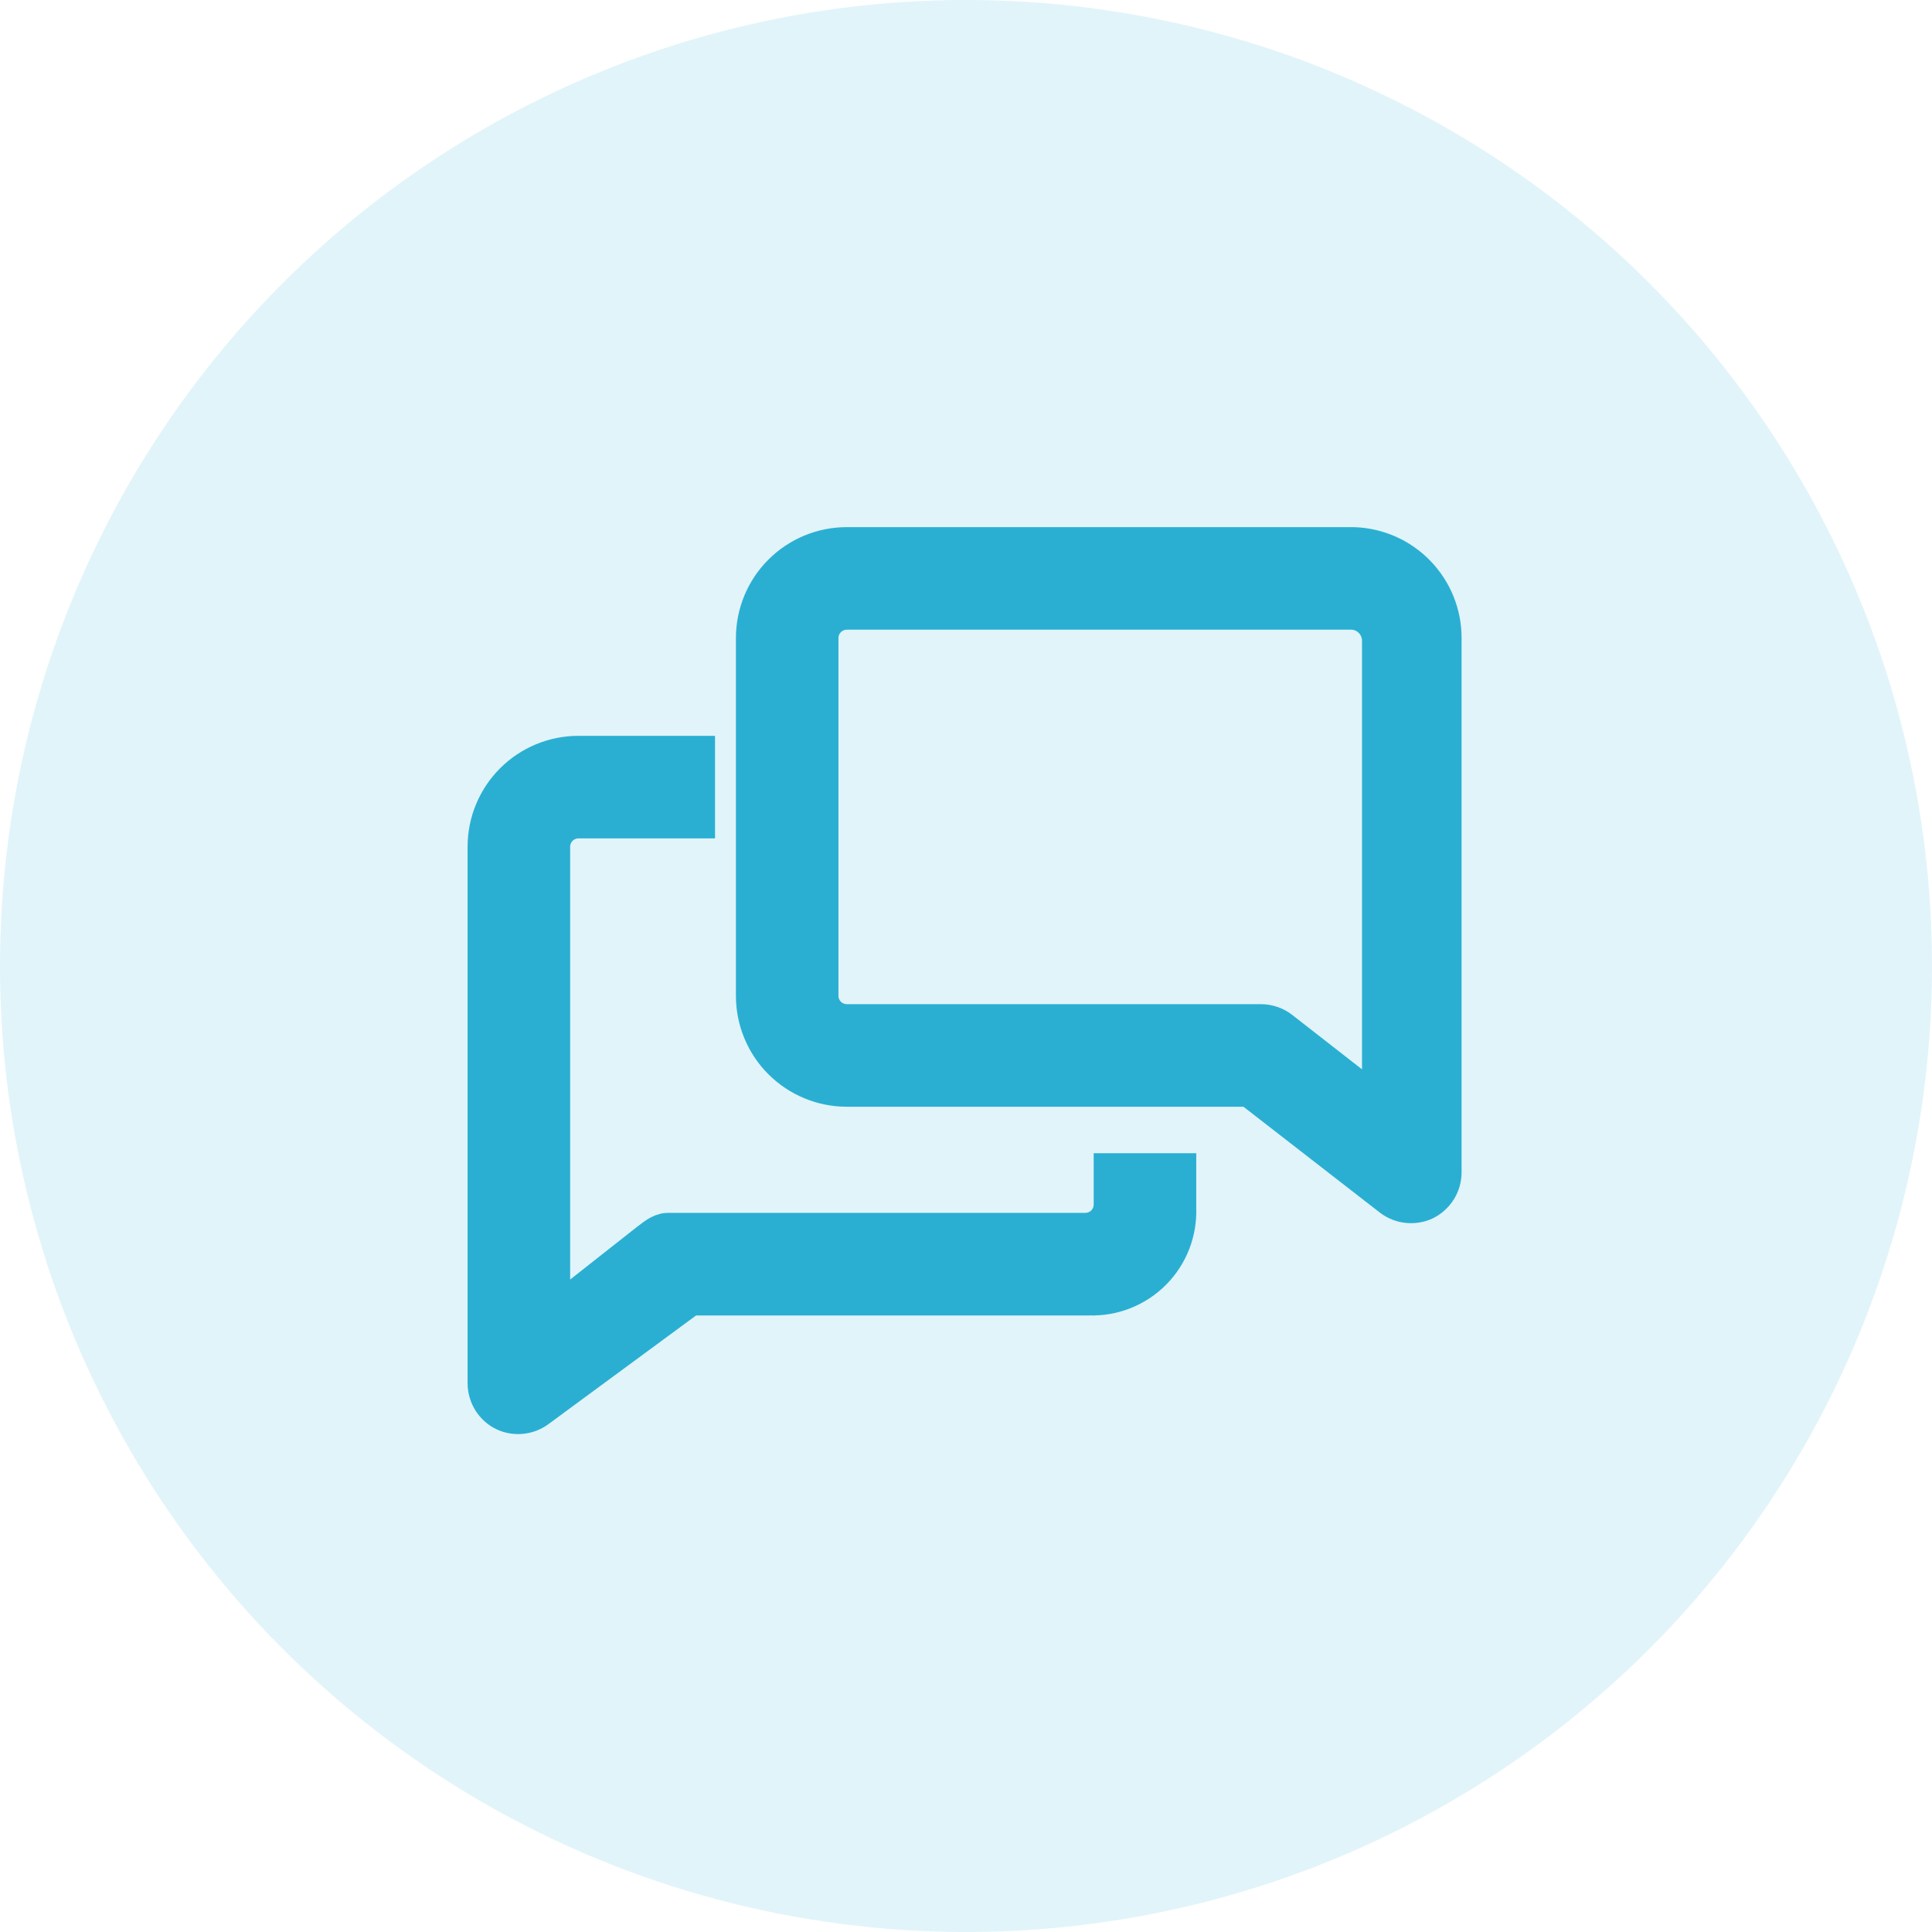 <svg width="45" height="45" viewBox="0 0 45 45" fill="none" xmlns="http://www.w3.org/2000/svg">
<circle cx="22.5" cy="22.5" r="22.5" fill="#2AAFD3" fill-opacity="0.14"/>
<g clip-path="url(#clip0_15992_1993)">
<path d="M25.974 28.056C25.974 28.24 25.901 28.416 25.771 28.547C25.64 28.677 25.464 28.75 25.279 28.75H15.557C15.405 28.75 15.259 28.889 15.134 28.979L12.78 30.833V19.722C12.78 19.538 12.853 19.361 12.983 19.231C13.113 19.101 13.29 19.028 13.474 19.028H16.154V17.639H13.474C12.921 17.639 12.392 17.858 12.001 18.249C11.61 18.64 11.391 19.17 11.391 19.722V32.222C11.392 32.351 11.429 32.477 11.497 32.587C11.566 32.696 11.664 32.784 11.78 32.84C11.891 32.891 12.014 32.911 12.136 32.899C12.258 32.887 12.375 32.843 12.474 32.771L16.05 30.139H25.384C25.647 30.147 25.909 30.1 26.153 30.003C26.398 29.905 26.62 29.758 26.805 29.572C26.991 29.385 27.136 29.162 27.232 28.917C27.328 28.671 27.372 28.409 27.363 28.146V27.361H25.974V28.056Z" fill="#2AAFD3" stroke="#2AAFD3"/>
<path d="M31.529 12.778H19.724C19.171 12.778 18.642 12.997 18.251 13.388C17.86 13.779 17.641 14.309 17.641 14.861V23.195C17.641 23.747 17.86 24.277 18.251 24.668C18.642 25.058 19.171 25.278 19.724 25.278H29.134L32.453 27.854C32.552 27.927 32.668 27.973 32.79 27.986C32.912 28 33.035 27.98 33.148 27.931C33.266 27.874 33.366 27.786 33.436 27.675C33.506 27.565 33.543 27.436 33.543 27.306V14.861C33.544 14.32 33.334 13.801 32.958 13.412C32.582 13.023 32.07 12.796 31.529 12.778ZM32.224 25.931L29.793 24.035C29.672 23.941 29.523 23.889 29.37 23.889H19.724C19.54 23.889 19.363 23.816 19.233 23.686C19.103 23.555 19.029 23.379 19.029 23.195V14.861C19.029 14.677 19.103 14.5 19.233 14.37C19.363 14.24 19.54 14.167 19.724 14.167H31.529C31.715 14.184 31.888 14.268 32.016 14.403C32.144 14.539 32.218 14.716 32.224 14.903V25.931Z" fill="#2AAFD3" stroke="#2AAFD3"/>
</g>
<defs>
<clipPath id="clip0_15992_1993">
<rect width="25" height="25" fill="white" transform="translate(10 10)"/>
</clipPath>
</defs>
</svg>
